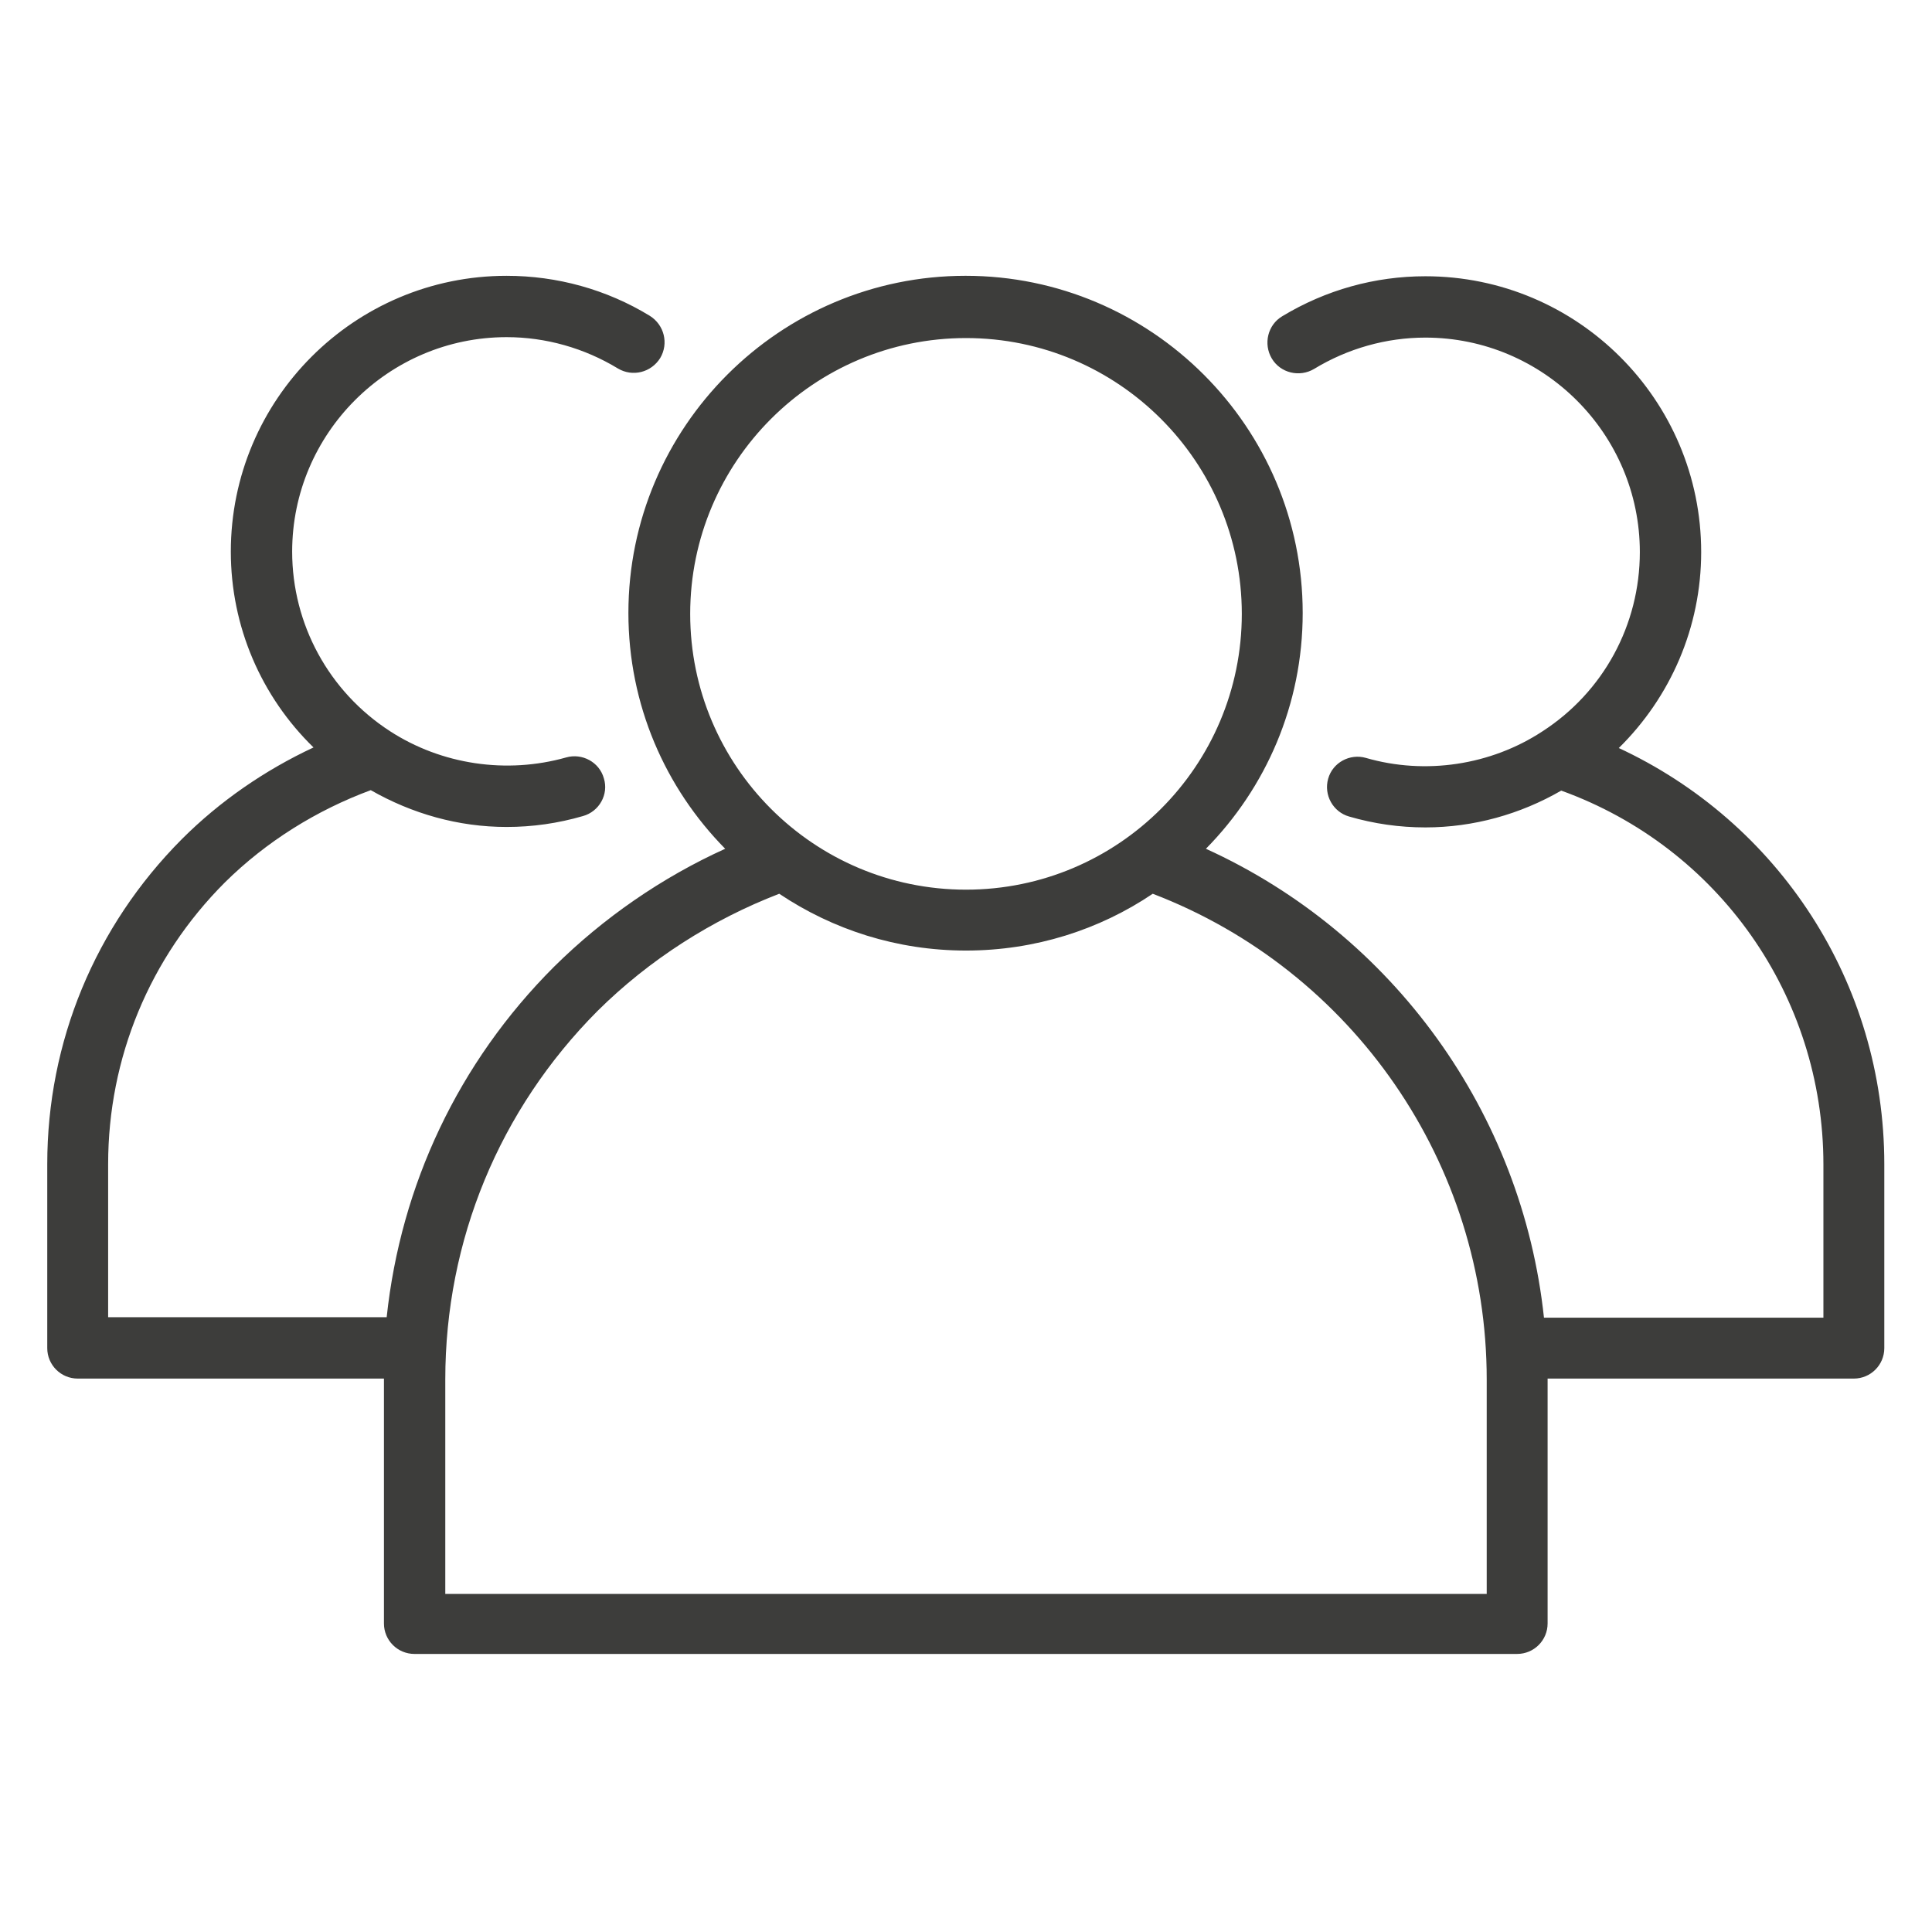 <?xml version="1.0" encoding="UTF-8"?>
<svg id="Livello_1" xmlns="http://www.w3.org/2000/svg" viewBox="0 0 42.52 42.52">
  <defs>
    <style>
      .cls-1 {
        fill: #3d3d3b;
      }
    </style>
  </defs>
  <path class="cls-1" d="M35.62,16.47c1.15-1.13,1.82-2.67,1.82-4.32,0-3.35-2.72-6.07-6.07-6.07-1.11,0-2.19.3-3.15.88-.32.19-.42.61-.23.93s.61.42.93.23c.74-.45,1.59-.69,2.45-.69,2.6,0,4.72,2.12,4.72,4.72,0,1.6-.8,3.08-2.15,3.95-1.13.74-2.57.96-3.88.58-.35-.1-.73.1-.83.46-.1.36.11.73.46.83.55.16,1.11.24,1.68.24,1.06,0,2.09-.29,2.99-.81,3.46,1.25,5.77,4.52,5.77,8.23v3.37h-6.15c-.48-4.5-3.31-8.44-7.44-10.32,1.32-1.34,2.13-3.17,2.13-5.19,0-4.09-3.33-7.42-7.42-7.42s-7.42,3.33-7.42,7.42c0,2.02.81,3.85,2.13,5.19-1.39.63-2.68,1.52-3.77,2.6-2.1,2.1-3.37,4.8-3.68,7.71H2.38v-3.37c0-2.33.91-4.54,2.57-6.2.91-.9,2.02-1.59,3.21-2.03.91.52,1.93.81,2.99.81.57,0,1.13-.08,1.68-.24.36-.1.57-.48.46-.83-.1-.36-.48-.56-.83-.46-1.31.37-2.74.16-3.88-.58-1.34-.87-2.15-2.35-2.15-3.95,0-2.6,2.12-4.72,4.72-4.72.86,0,1.71.24,2.45.69.32.19.73.09.93-.23.19-.32.09-.73-.23-.93-.95-.58-2.04-.88-3.15-.88-3.35,0-6.07,2.72-6.07,6.07,0,1.65.67,3.19,1.82,4.31-1.07.5-2.06,1.18-2.9,2.02-1.91,1.92-2.96,4.46-2.96,7.15v4.05c0,.37.3.67.67.67h6.74v5.39c0,.37.3.67.67.67h24.27c.37,0,.67-.3.67-.67v-5.39h6.74c.37,0,.67-.3.67-.67v-4.05c0-3.99-2.32-7.53-5.87-9.17ZM15.19,13.51c0-3.35,2.72-6.07,6.07-6.07s6.07,2.72,6.07,6.07-2.72,6.07-6.07,6.07-6.07-2.72-6.07-6.07ZM32.72,35.08H9.8v-4.72c0-3.06,1.19-5.94,3.35-8.11,1.14-1.13,2.52-2.01,4-2.58,1.18.79,2.59,1.25,4.11,1.25s2.94-.46,4.11-1.25c4.41,1.69,7.35,5.94,7.35,10.69v4.72h0Z"/>
</svg>